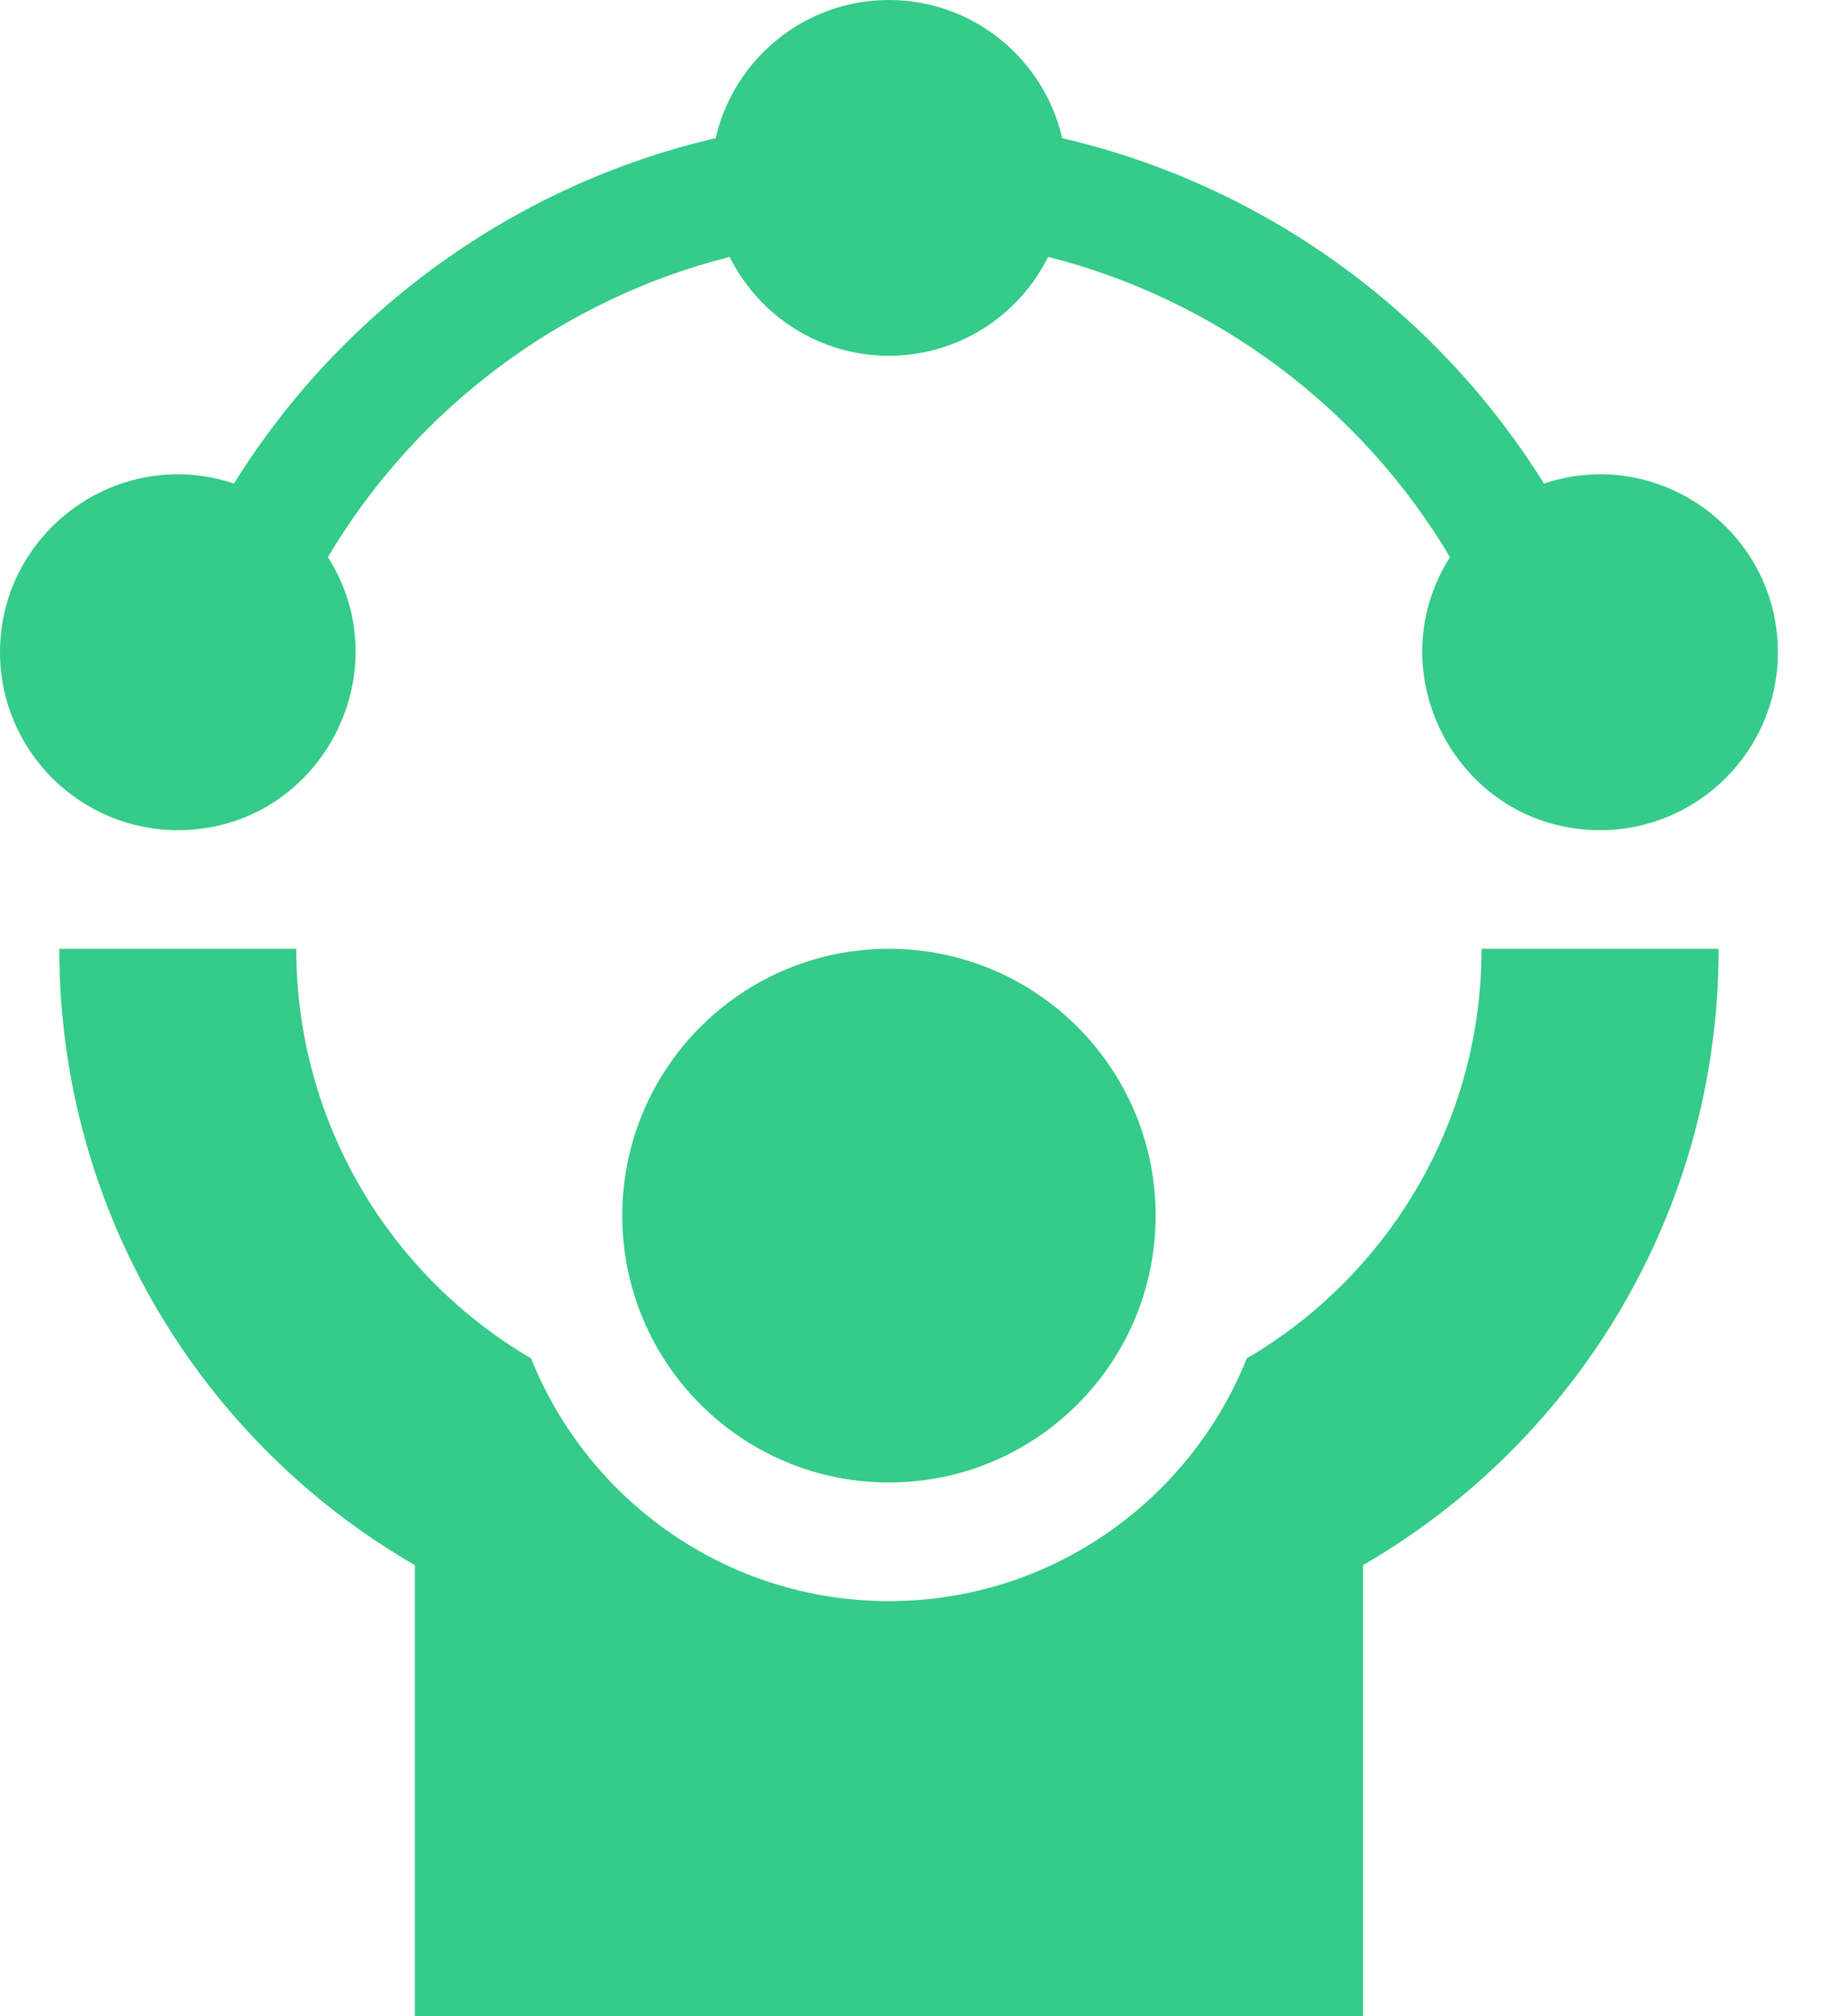 <svg width="22" height="24" viewBox="0 0 22 24" fill="none" xmlns="http://www.w3.org/2000/svg">
<path d="M14.85 16.17C14.173 17.861 12.518 19.059 10.588 19.059C8.658 19.059 7.003 17.861 6.326 16.17C4.641 15.182 3.529 13.36 3.529 11.294H0.706C0.706 14.422 2.404 17.165 4.941 18.631V24H16.235V18.631C18.767 17.166 20.471 14.429 20.471 11.294H17.647C17.647 13.36 16.536 15.182 14.85 16.17Z" fill="#35CB89"/>
<path d="M10.588 17.647C12.342 17.647 13.765 16.225 13.765 14.47C13.765 12.716 12.342 11.294 10.588 11.294C8.834 11.294 7.412 12.716 7.412 14.47C7.412 16.225 8.834 17.647 10.588 17.647Z" fill="#35CB89"/>
<path d="M18.39 5.756C17.102 3.685 15.024 2.193 12.652 1.645C12.437 0.704 11.594 0 10.588 0C9.583 0 8.74 0.704 8.524 1.645C6.153 2.193 4.075 3.685 2.787 5.756C1.412 5.297 0 6.329 0 7.765C0 8.932 0.95 9.882 2.118 9.882C3.792 9.882 4.792 8.027 3.906 6.632C4.962 4.854 6.698 3.561 8.691 3.058C9.038 3.755 9.758 4.235 10.588 4.235C11.418 4.235 12.138 3.755 12.485 3.058C14.479 3.561 16.215 4.855 17.271 6.632C16.383 8.03 17.387 9.882 19.059 9.882C20.227 9.882 21.177 8.932 21.177 7.765C21.177 6.327 19.762 5.297 18.39 5.756Z" fill="#35CB89"/>
</svg>
